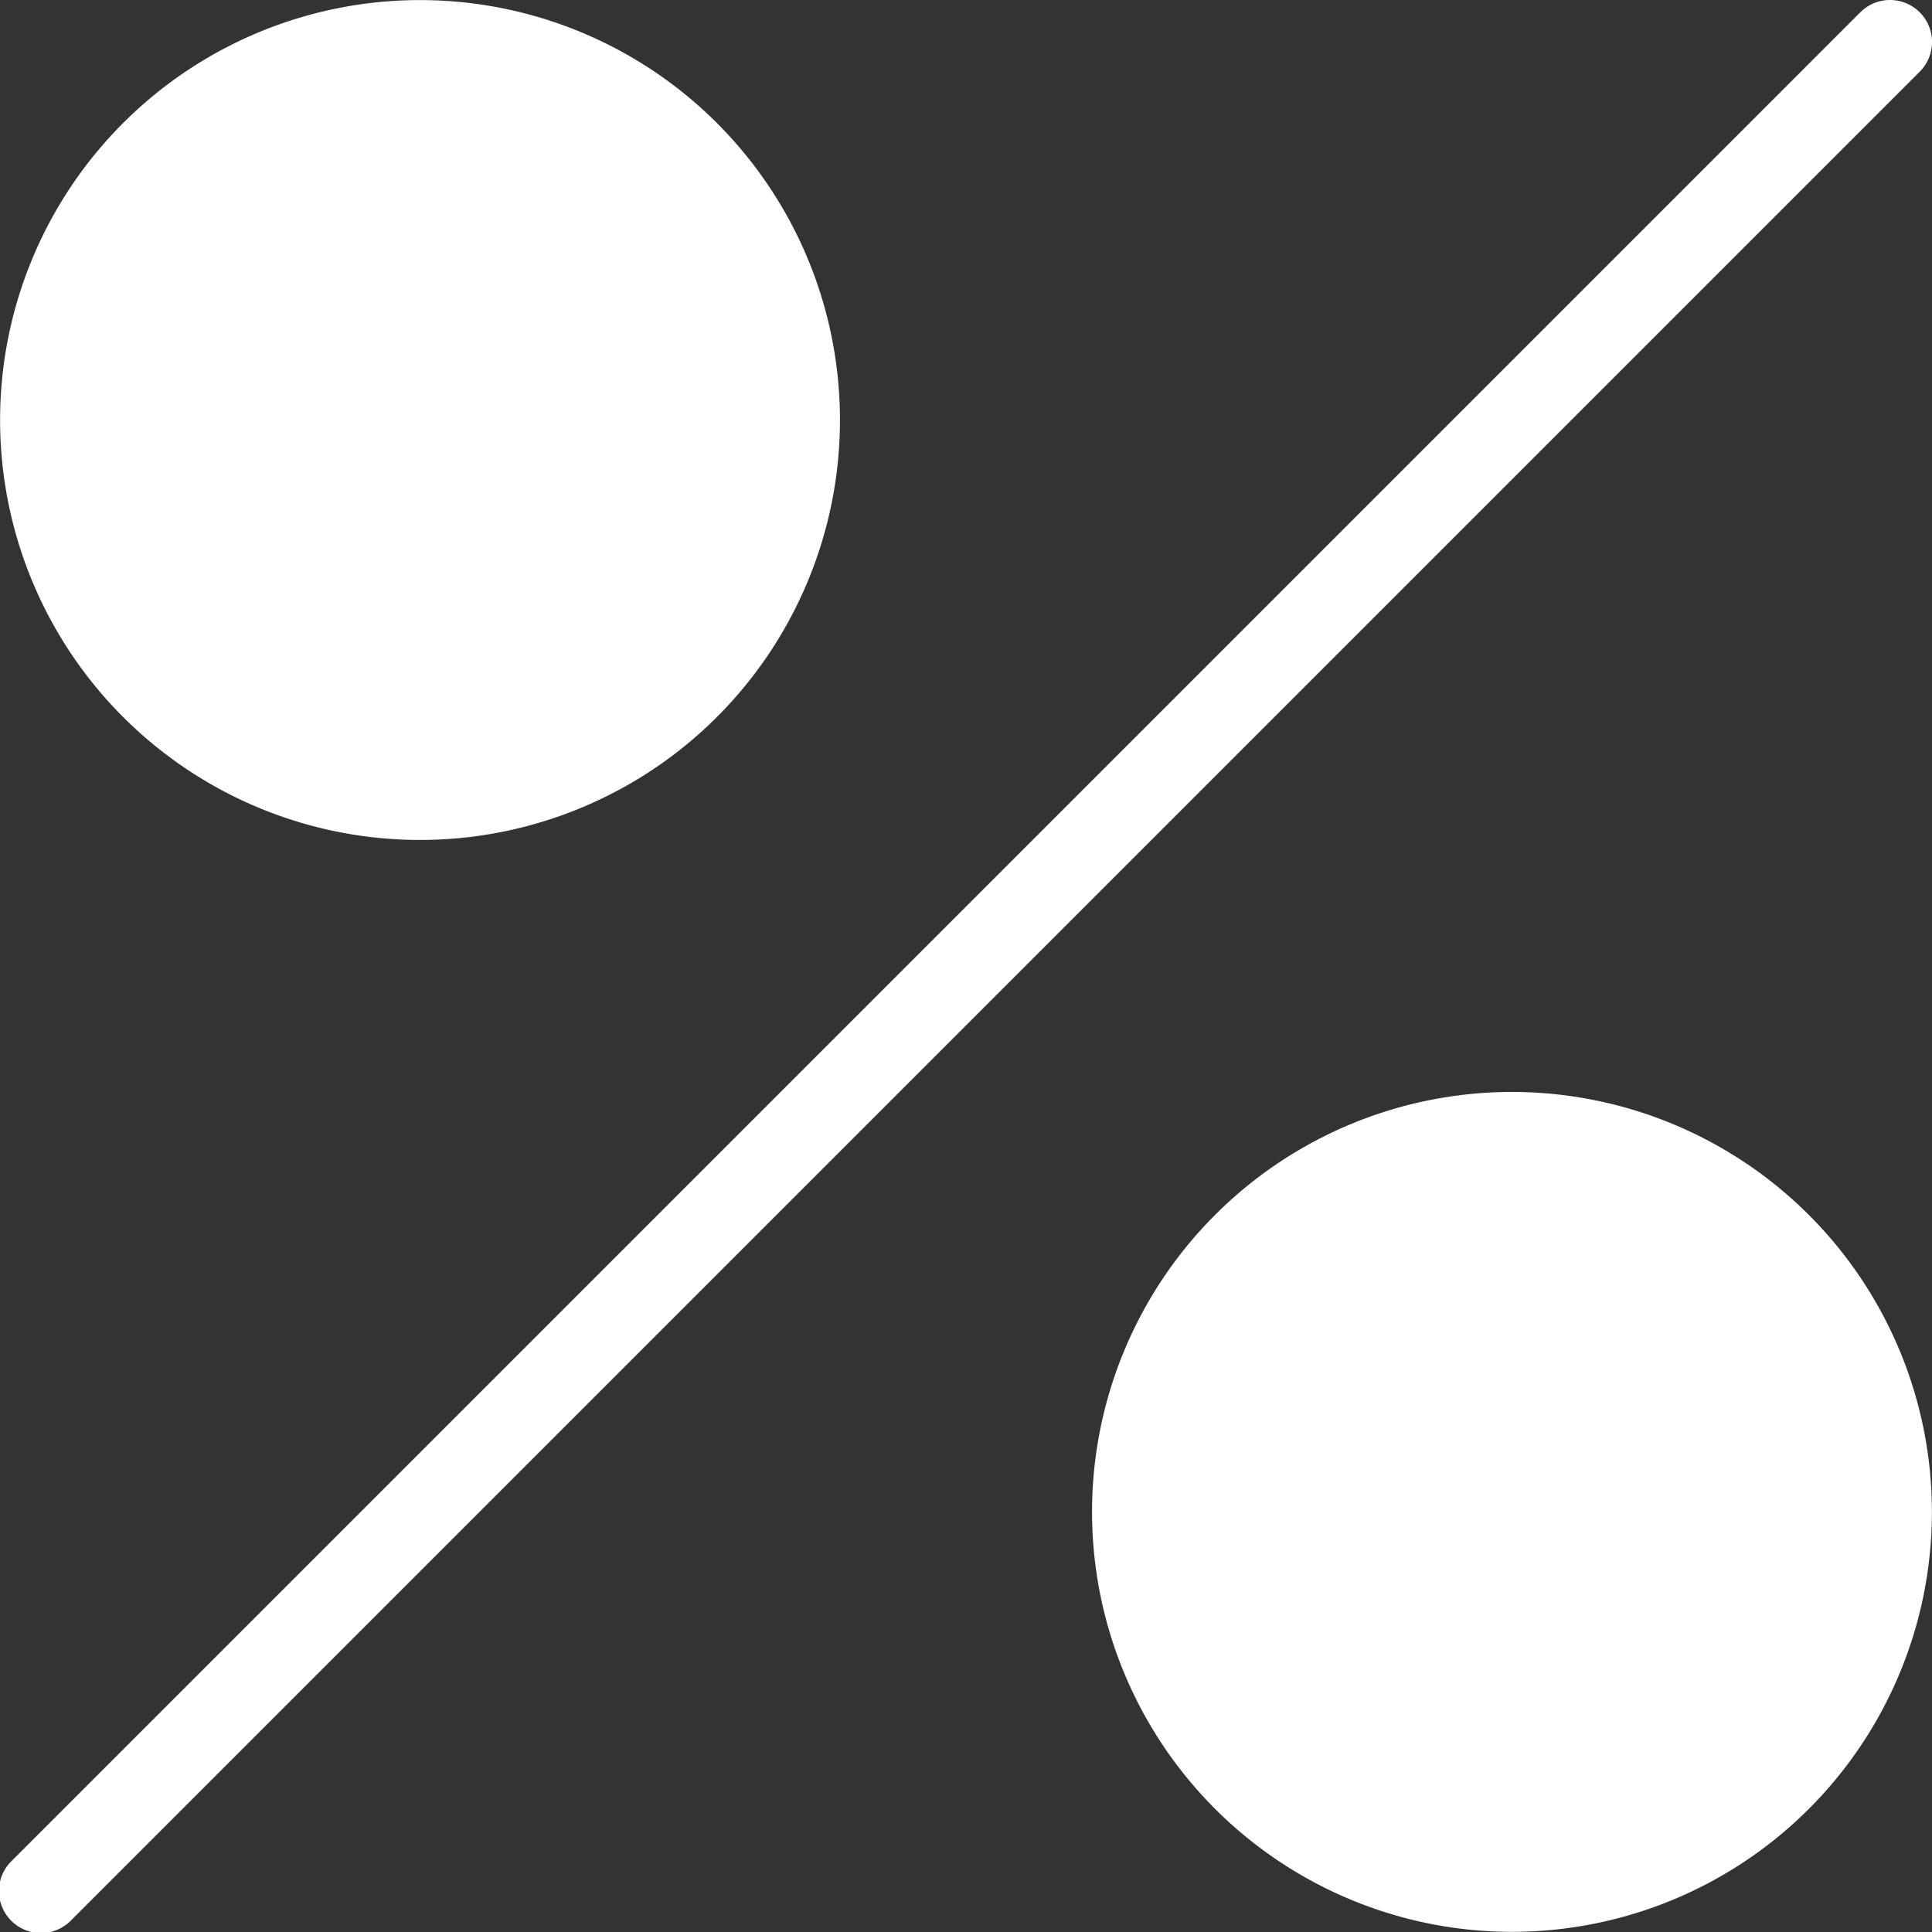 <svg xmlns="http://www.w3.org/2000/svg" width="22.479" height="22.479" viewBox="0 0 22.479 22.479">
  <rect x="0" y="0" width="22.479" height="22.479" fill="#333333" stroke="none"/>
  <g id="noun-offer-2742984" transform="translate(-135.316 -65.322)">
    <path id="Path_345" data-name="Path 345" d="M157.682,65.465a.489.489,0,0,0-.691,0l-21.5,21.5a.489.489,0,1,0,.691.691l21.5-21.5a.488.488,0,0,0,0-.691Z" transform="translate(-0.03)" fill="#fff"/>
    <path id="Path_346" data-name="Path 346" d="M145.089,70.231a4.886,4.886,0,1,1-4.886-4.887,4.886,4.886,0,0,1,4.886,4.887" transform="translate(0 -0.021)" fill="#fff"/>
    <path id="Path_347" data-name="Path 347" d="M387.755,312.894a4.886,4.886,0,1,1-4.886-4.886,4.887,4.887,0,0,1,4.886,4.886" transform="translate(-229.961 -229.981)" fill="#fff"/>
  </g>
</svg>
